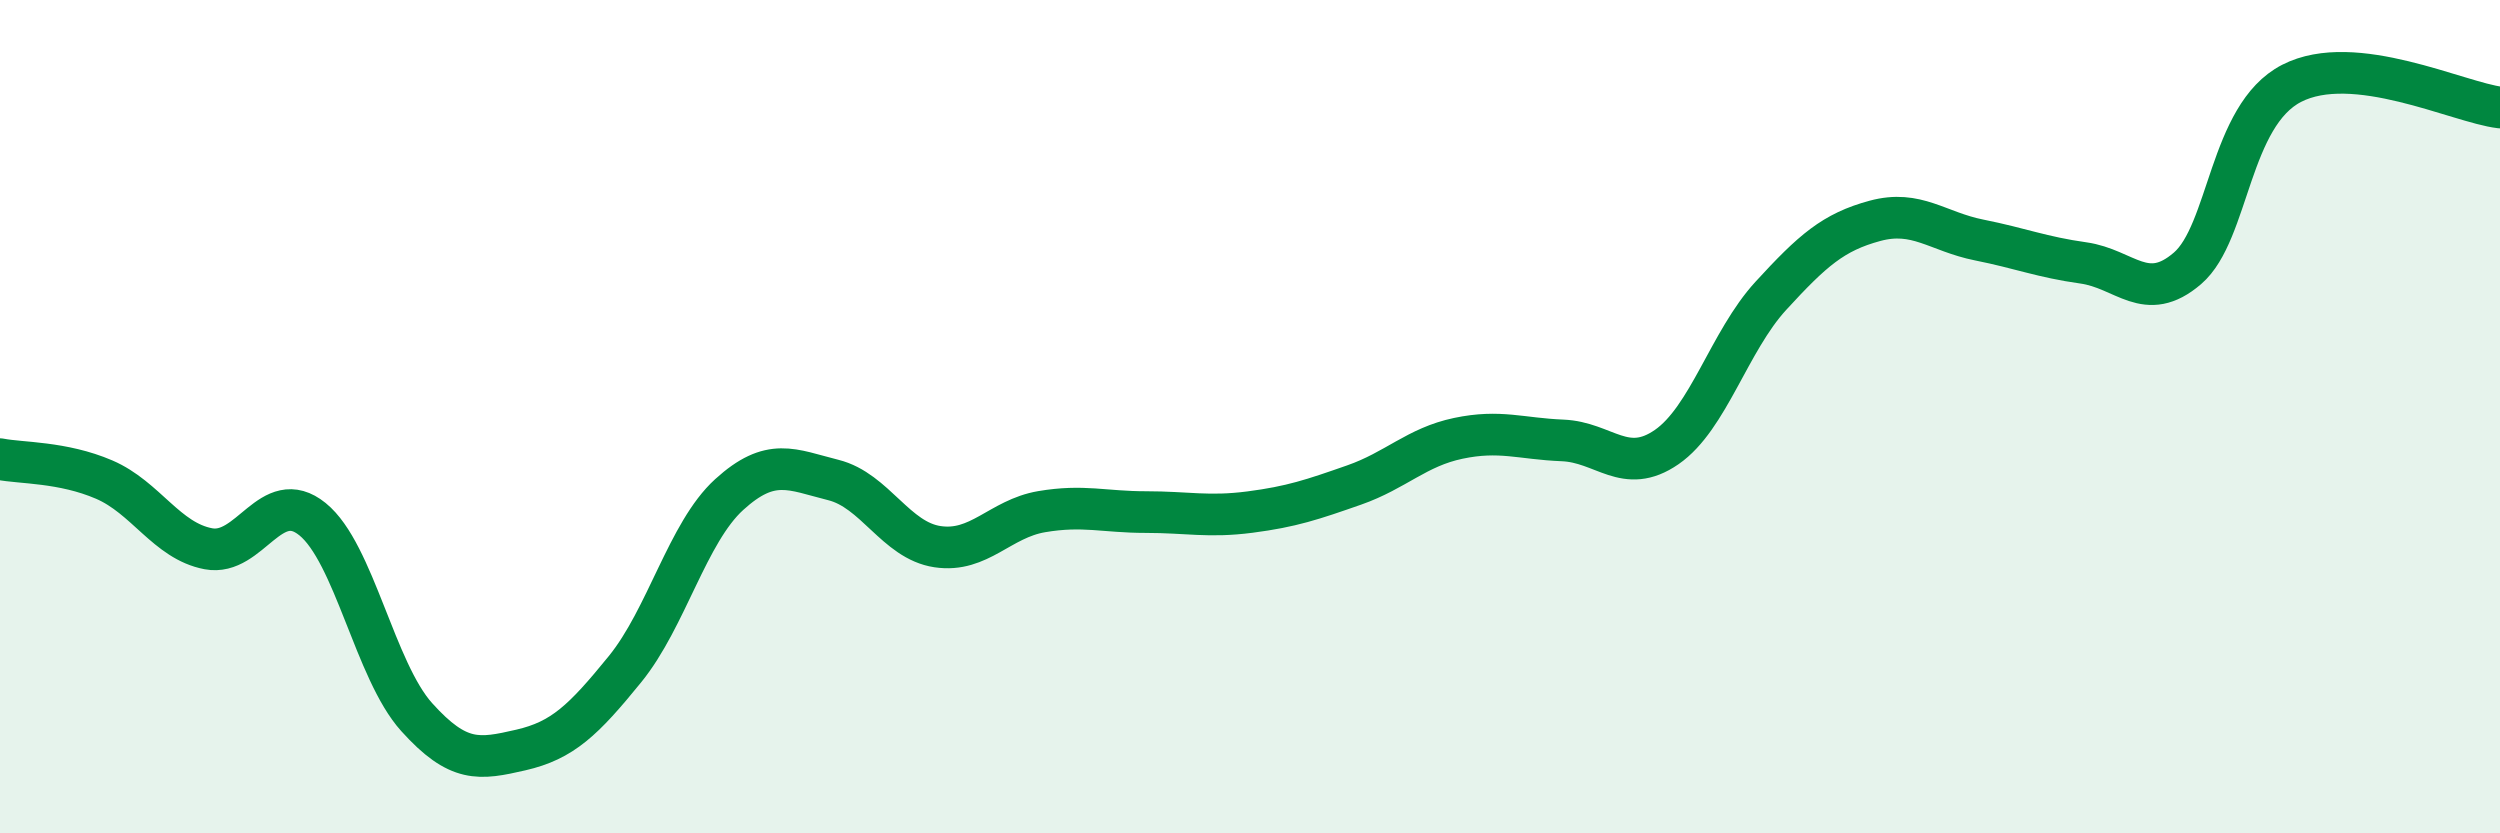 
    <svg width="60" height="20" viewBox="0 0 60 20" xmlns="http://www.w3.org/2000/svg">
      <path
        d="M 0,11.02 C 0.5,11.12 1.5,11.08 2.5,11.51 C 3.5,11.94 4,12.98 5,13.17 C 6,13.36 6.5,11.65 7.5,12.46 C 8.5,13.27 9,16.1 10,17.21 C 11,18.32 11.5,18.23 12.5,18 C 13.5,17.77 14,17.29 15,16.06 C 16,14.83 16.5,12.78 17.5,11.87 C 18.5,10.96 19,11.27 20,11.52 C 21,11.77 21.5,12.97 22.5,13.12 C 23.5,13.27 24,12.45 25,12.28 C 26,12.11 26.5,12.29 27.5,12.29 C 28.5,12.29 29,12.42 30,12.29 C 31,12.16 31.5,11.99 32.5,11.64 C 33.5,11.29 34,10.73 35,10.52 C 36,10.31 36.5,10.53 37.5,10.57 C 38.5,10.61 39,11.42 40,10.73 C 41,10.04 41.5,8.19 42.5,7.1 C 43.5,6.01 44,5.57 45,5.3 C 46,5.03 46.5,5.56 47.5,5.76 C 48.5,5.96 49,6.17 50,6.31 C 51,6.45 51.5,7.3 52.5,6.44 C 53.5,5.58 53.5,2.77 55,2 C 56.5,1.23 59,2.46 60,2.58L60 20L0 20Z"
        fill="#008740"
        opacity="0.1"
        stroke-linecap="round"
        stroke-linejoin="round"
      />
      <path
        d="M 0,11.02 C 0.5,11.12 1.5,11.08 2.5,11.51 C 3.5,11.94 4,12.98 5,13.17 C 6,13.36 6.5,11.65 7.5,12.46 C 8.5,13.27 9,16.1 10,17.21 C 11,18.32 11.5,18.23 12.5,18 C 13.5,17.77 14,17.29 15,16.06 C 16,14.83 16.5,12.78 17.5,11.87 C 18.5,10.96 19,11.27 20,11.52 C 21,11.77 21.5,12.97 22.5,13.12 C 23.5,13.27 24,12.45 25,12.28 C 26,12.11 26.5,12.29 27.5,12.29 C 28.5,12.29 29,12.42 30,12.29 C 31,12.16 31.5,11.99 32.5,11.64 C 33.5,11.29 34,10.73 35,10.52 C 36,10.31 36.5,10.53 37.5,10.57 C 38.5,10.61 39,11.42 40,10.73 C 41,10.04 41.5,8.19 42.5,7.1 C 43.5,6.01 44,5.57 45,5.3 C 46,5.03 46.5,5.56 47.5,5.76 C 48.5,5.96 49,6.17 50,6.31 C 51,6.45 51.5,7.3 52.5,6.44 C 53.5,5.58 53.5,2.77 55,2 C 56.5,1.23 59,2.46 60,2.58"
        stroke="#008740"
        stroke-width="1"
        fill="none"
        stroke-linecap="round"
        stroke-linejoin="round"
      />
    </svg>
  